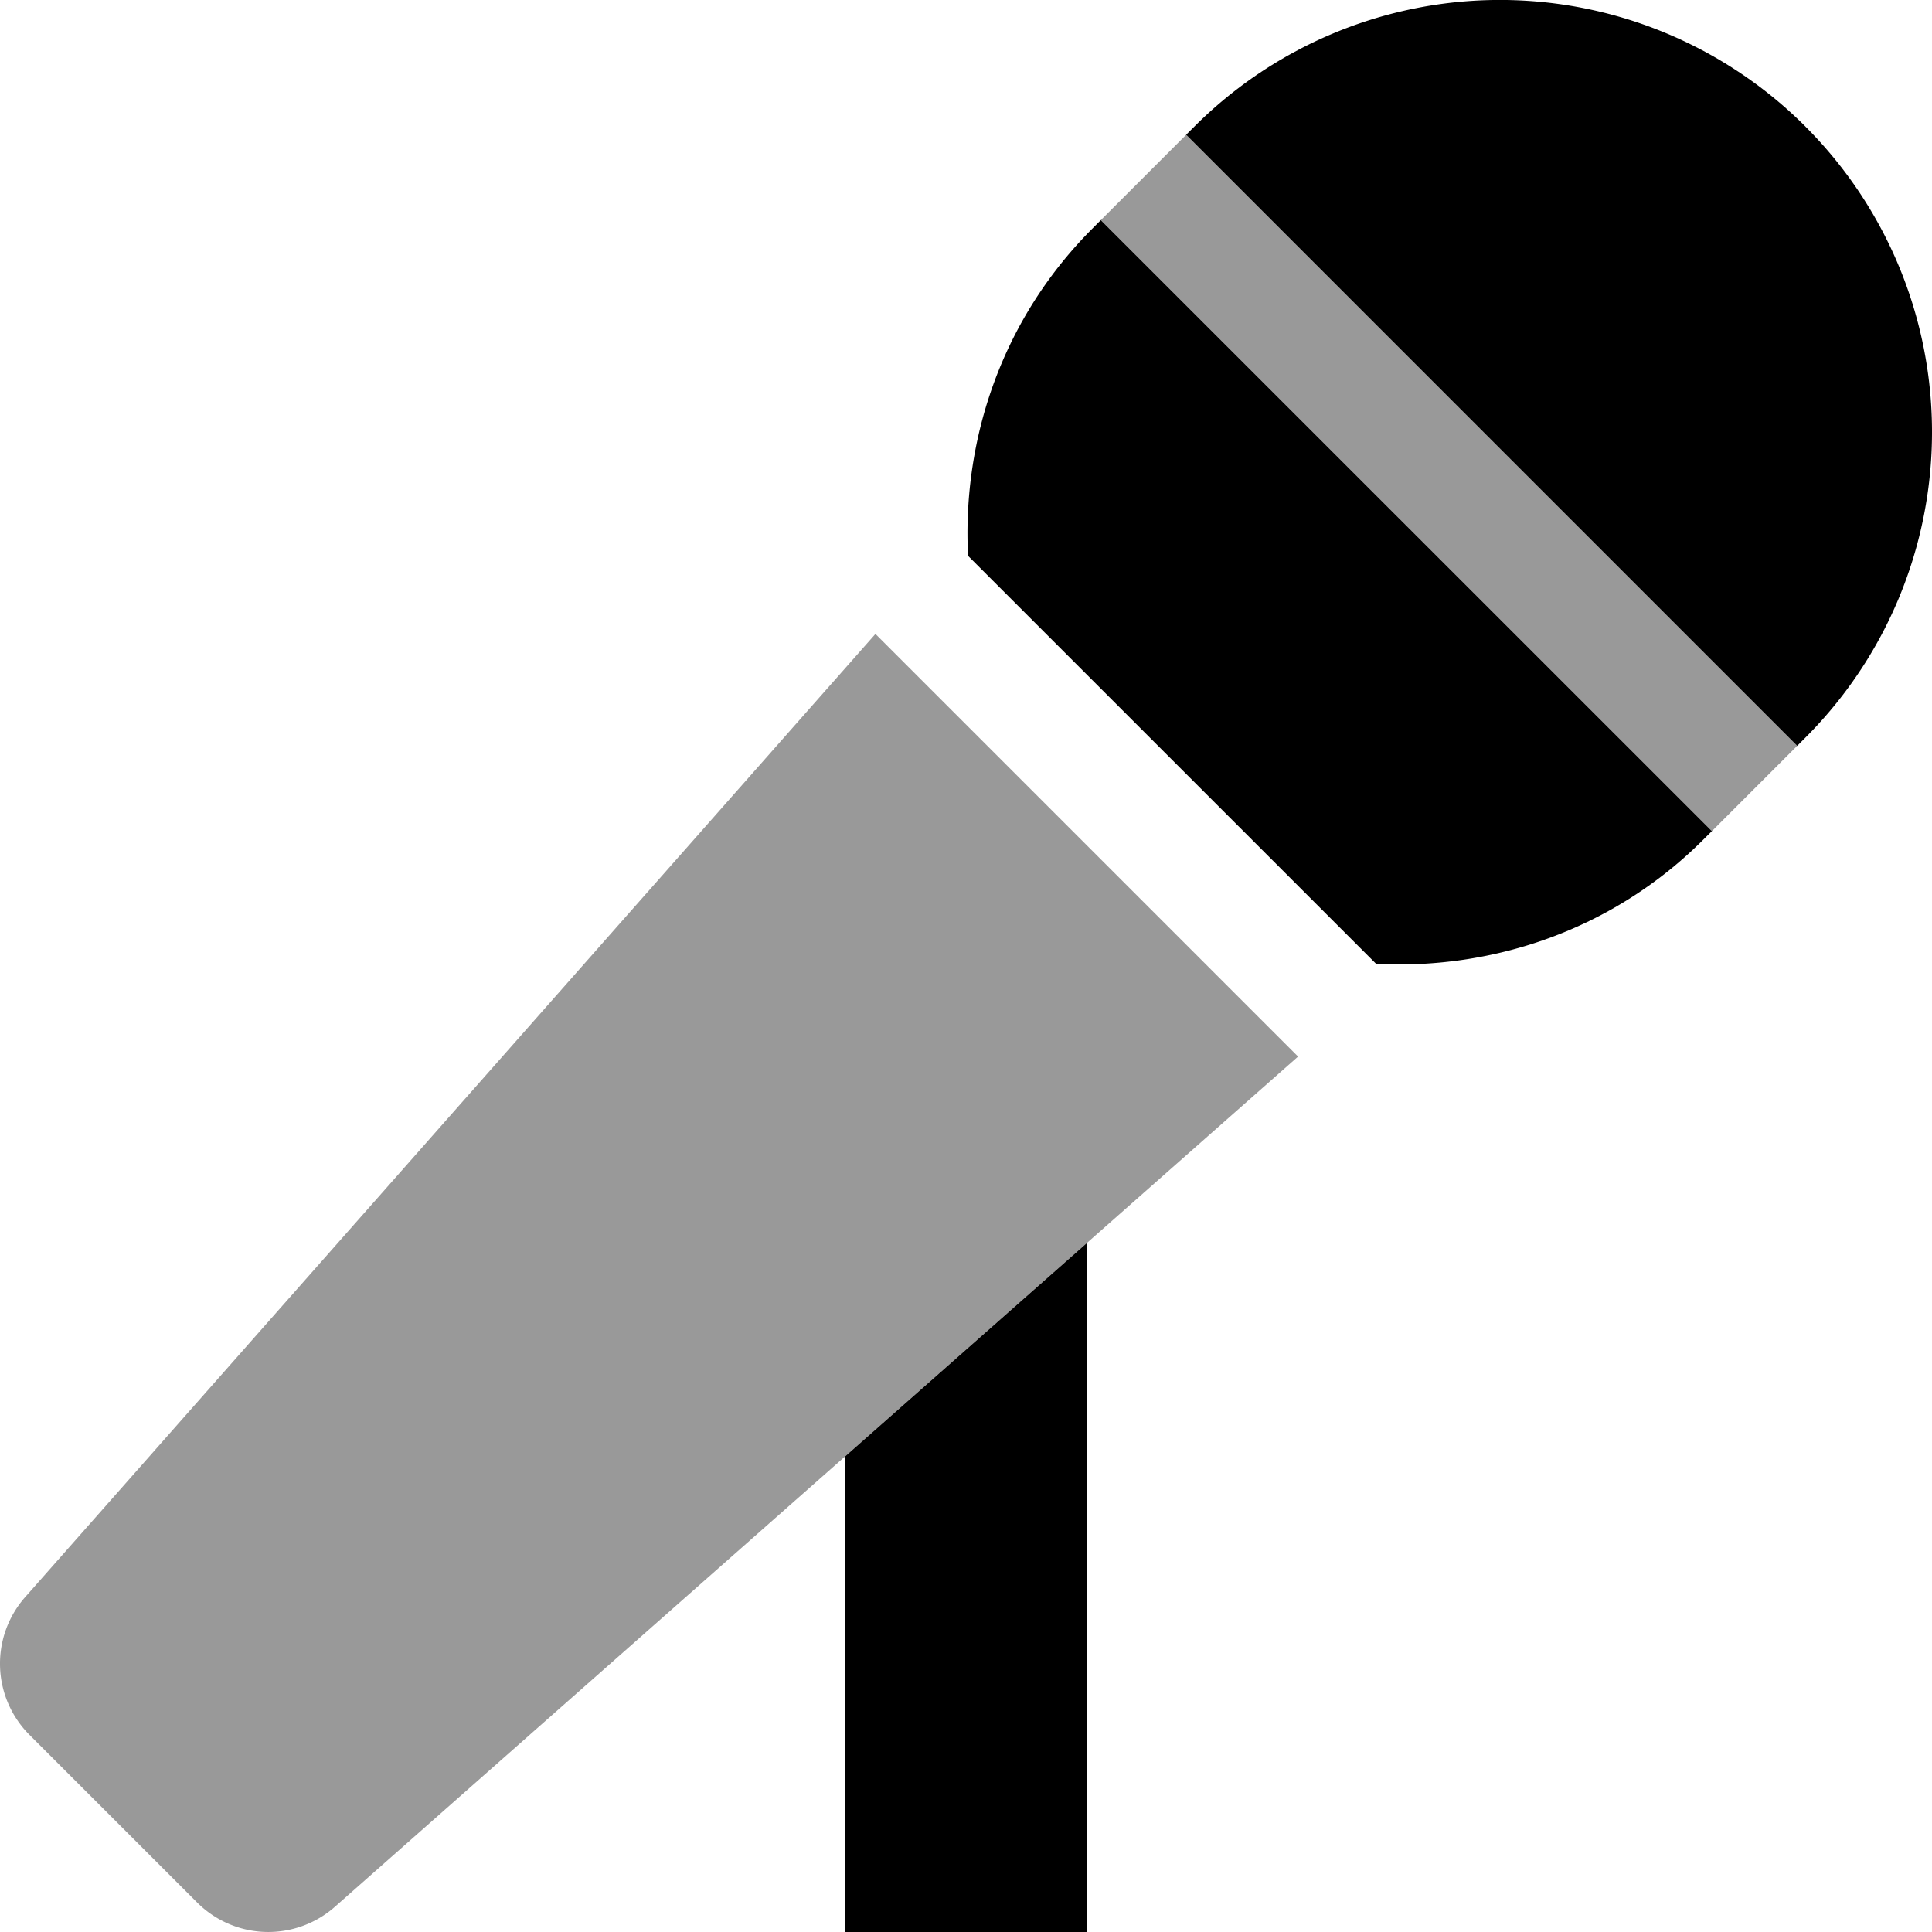 <svg xmlns="http://www.w3.org/2000/svg" viewBox="0 0 512 512"><defs><style>.fa-secondary{opacity:.4}</style></defs><path d="M6.73 423.18a26.67 26.67 0 0 0 1.08 36.57l44.44 44.44a26.67 26.67 0 0 0 36.57 1.07L344 280 232 168zM314.34 35.72l-22.62 22.62 161.94 161.94 22.62-22.63z" class="fa-secondary"/><path d="M289.54 60.53c-23.84 23.84-34.56 55.55-33 86.77L364.7 255.44c31.21 1.58 62.93-9.14 86.77-33l2.19-2.18L291.72 58.34zm188.92-27a114.49 114.49 0 0 0-161.93 0l-2.19 2.18 161.94 161.94 2.18-2.18a114.49 114.49 0 0 0 0-161.93zM224 512h64V329.44l-64 56.49z" class="fa-primary"/></svg>
